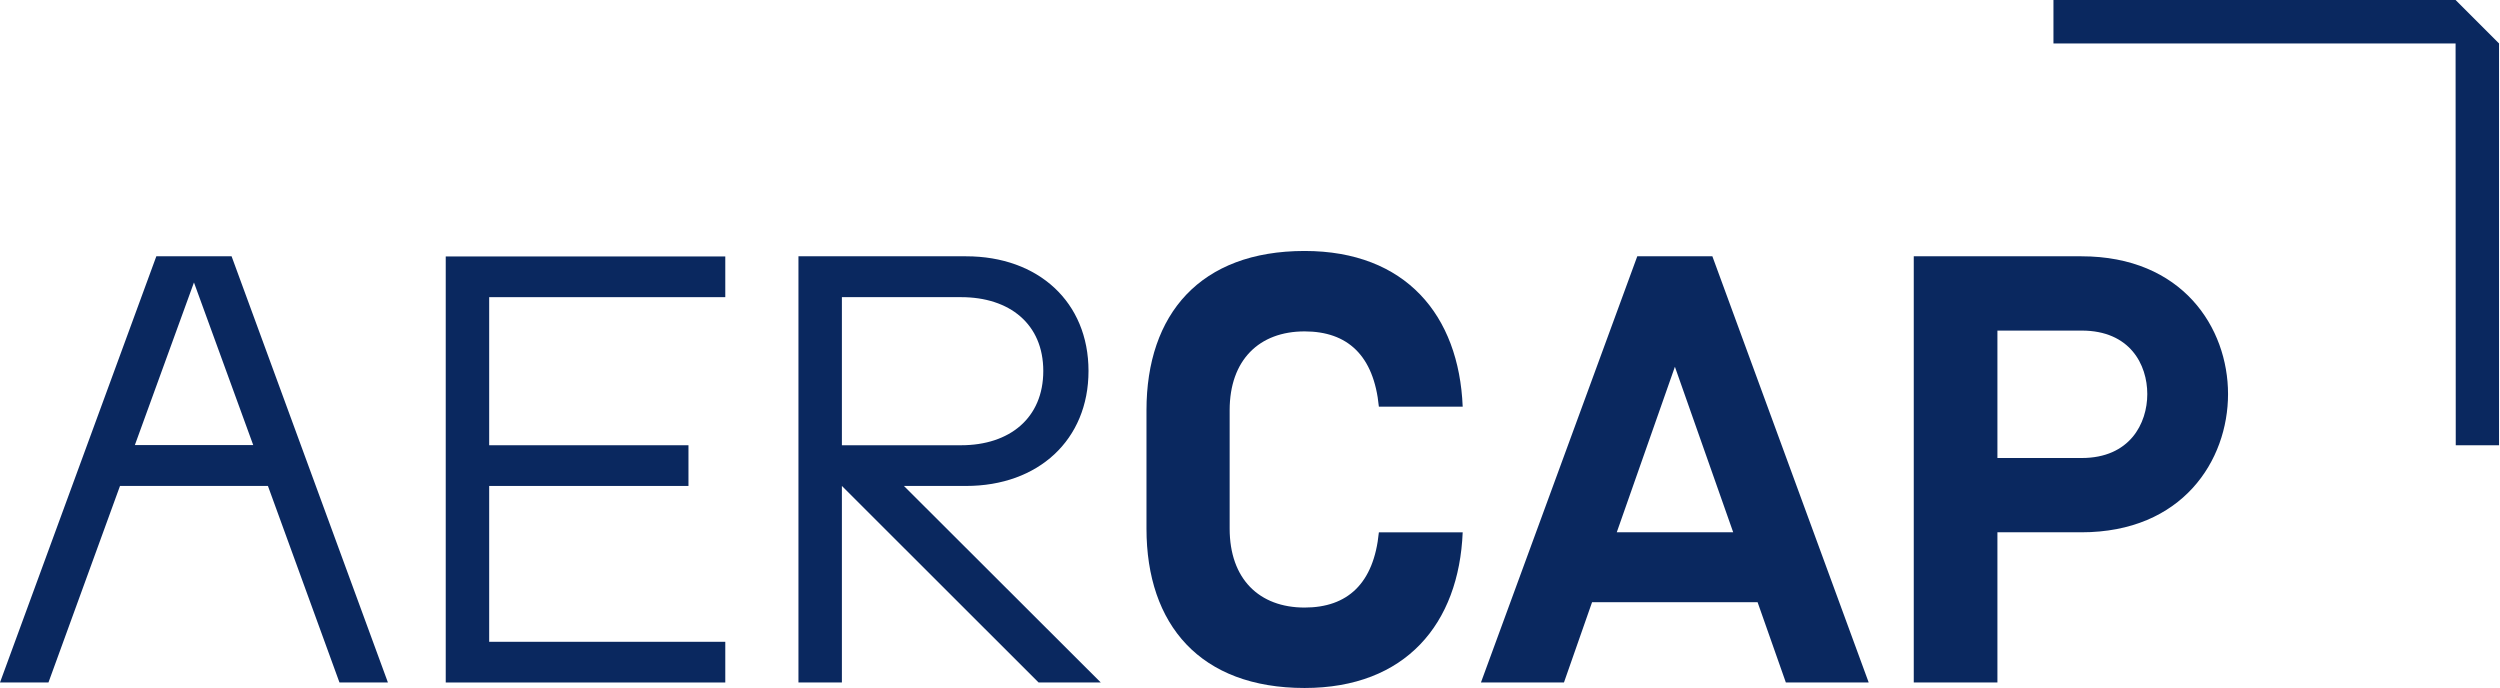 <svg version="1.2" xmlns="http://www.w3.org/2000/svg" viewBox="0 0 1548 426" width="1548" height="426">
	<title>logo-sm-svg</title>
	<defs>
		<clipPath clipPathUnits="userSpaceOnUse" id="cp1">
			<path d="m1547.45 0v426h-1547.45v-426z"/>
		</clipPath>
	</defs>
	<style>
		.s0 { fill: #0a285f } 
	</style>
	<g id="Logo Assets/logo-sm">
		<g id="Clip-Path: Frame" clip-path="url(#cp1)">
			<g id="Frame">
				<path id="Vector" fill-rule="evenodd" class="s0" d="m1236.8 422.6h-51.8v-263.9h103.8c62.6 0 90.8 44.3 90.8 85.3 0 41.1-28.2 85.6-90.8 85.6h-52zm0-139h52.2c29.8 0 40.6-21.4 40.6-39.6 0-18.2-10.7-39.3-40.6-39.3h-52.2z"/>
				<path id="Vector_2" class="s0" d="m1520.6 275.7h26.8v-248.8l-26.9-26.9h-249v26.9h249z"/>
				<path id="Vector_3" class="s0" d="m449.1 397.4h-146.2v-96.5h123.4v-25.2h-123.4v-91.7h146.2v-25.2h-173.1v263.8h173.1z"/>
				<path id="Vector_4" fill-rule="evenodd" class="s0" d="m968.4 422.6h-51.4l96.8-263.9h46.5l96.8 263.9h-51.3l-17.5-49.7h-102.5zm32.7-93h72.1l-36.1-102.5z"/>
				<path id="Vector_5" class="s0" d="m807.8 426c62.7 0 95.6-39.9 97.9-96.4h-51.9c-3.1 31.8-19.5 46.6-46 46.6-28.1 0-46.4-17.7-46.4-48.9v-73.3c0-31.1 18.3-48.8 46.4-48.8 26.5 0 42.9 14.8 46 46.6h51.9c-2.3-56.5-35.2-96.4-97.9-96.4-64.6 0-97.9 39.1-97.9 98.6v73.3c0 59.6 33.3 98.7 97.9 98.7z"/>
				<path id="Vector_6" fill-rule="evenodd" class="s0" d="m559.7 300.9l121.9 121.7h-38.5l-121.8-121.7v121.7h-26.9v-263.9h103.8c44.7 0 75.8 28.3 75.8 71 0 42.7-31.1 71.2-75.8 71.2zm-38.4-25.2h73.8c30 0 50.9-16.8 50.9-46 0-29.1-20.9-45.7-50.9-45.7h-73.8z"/>
				<path id="Vector_7" fill-rule="evenodd" class="s0" d="m30 422.6h-30l96.8-263.9h46.6l96.8 263.9h-30l-44.3-121.7h-91.6zm53.5-147h73.3l-36.7-100.7z"/>
			</g>
		</g>
	</g>
</svg>